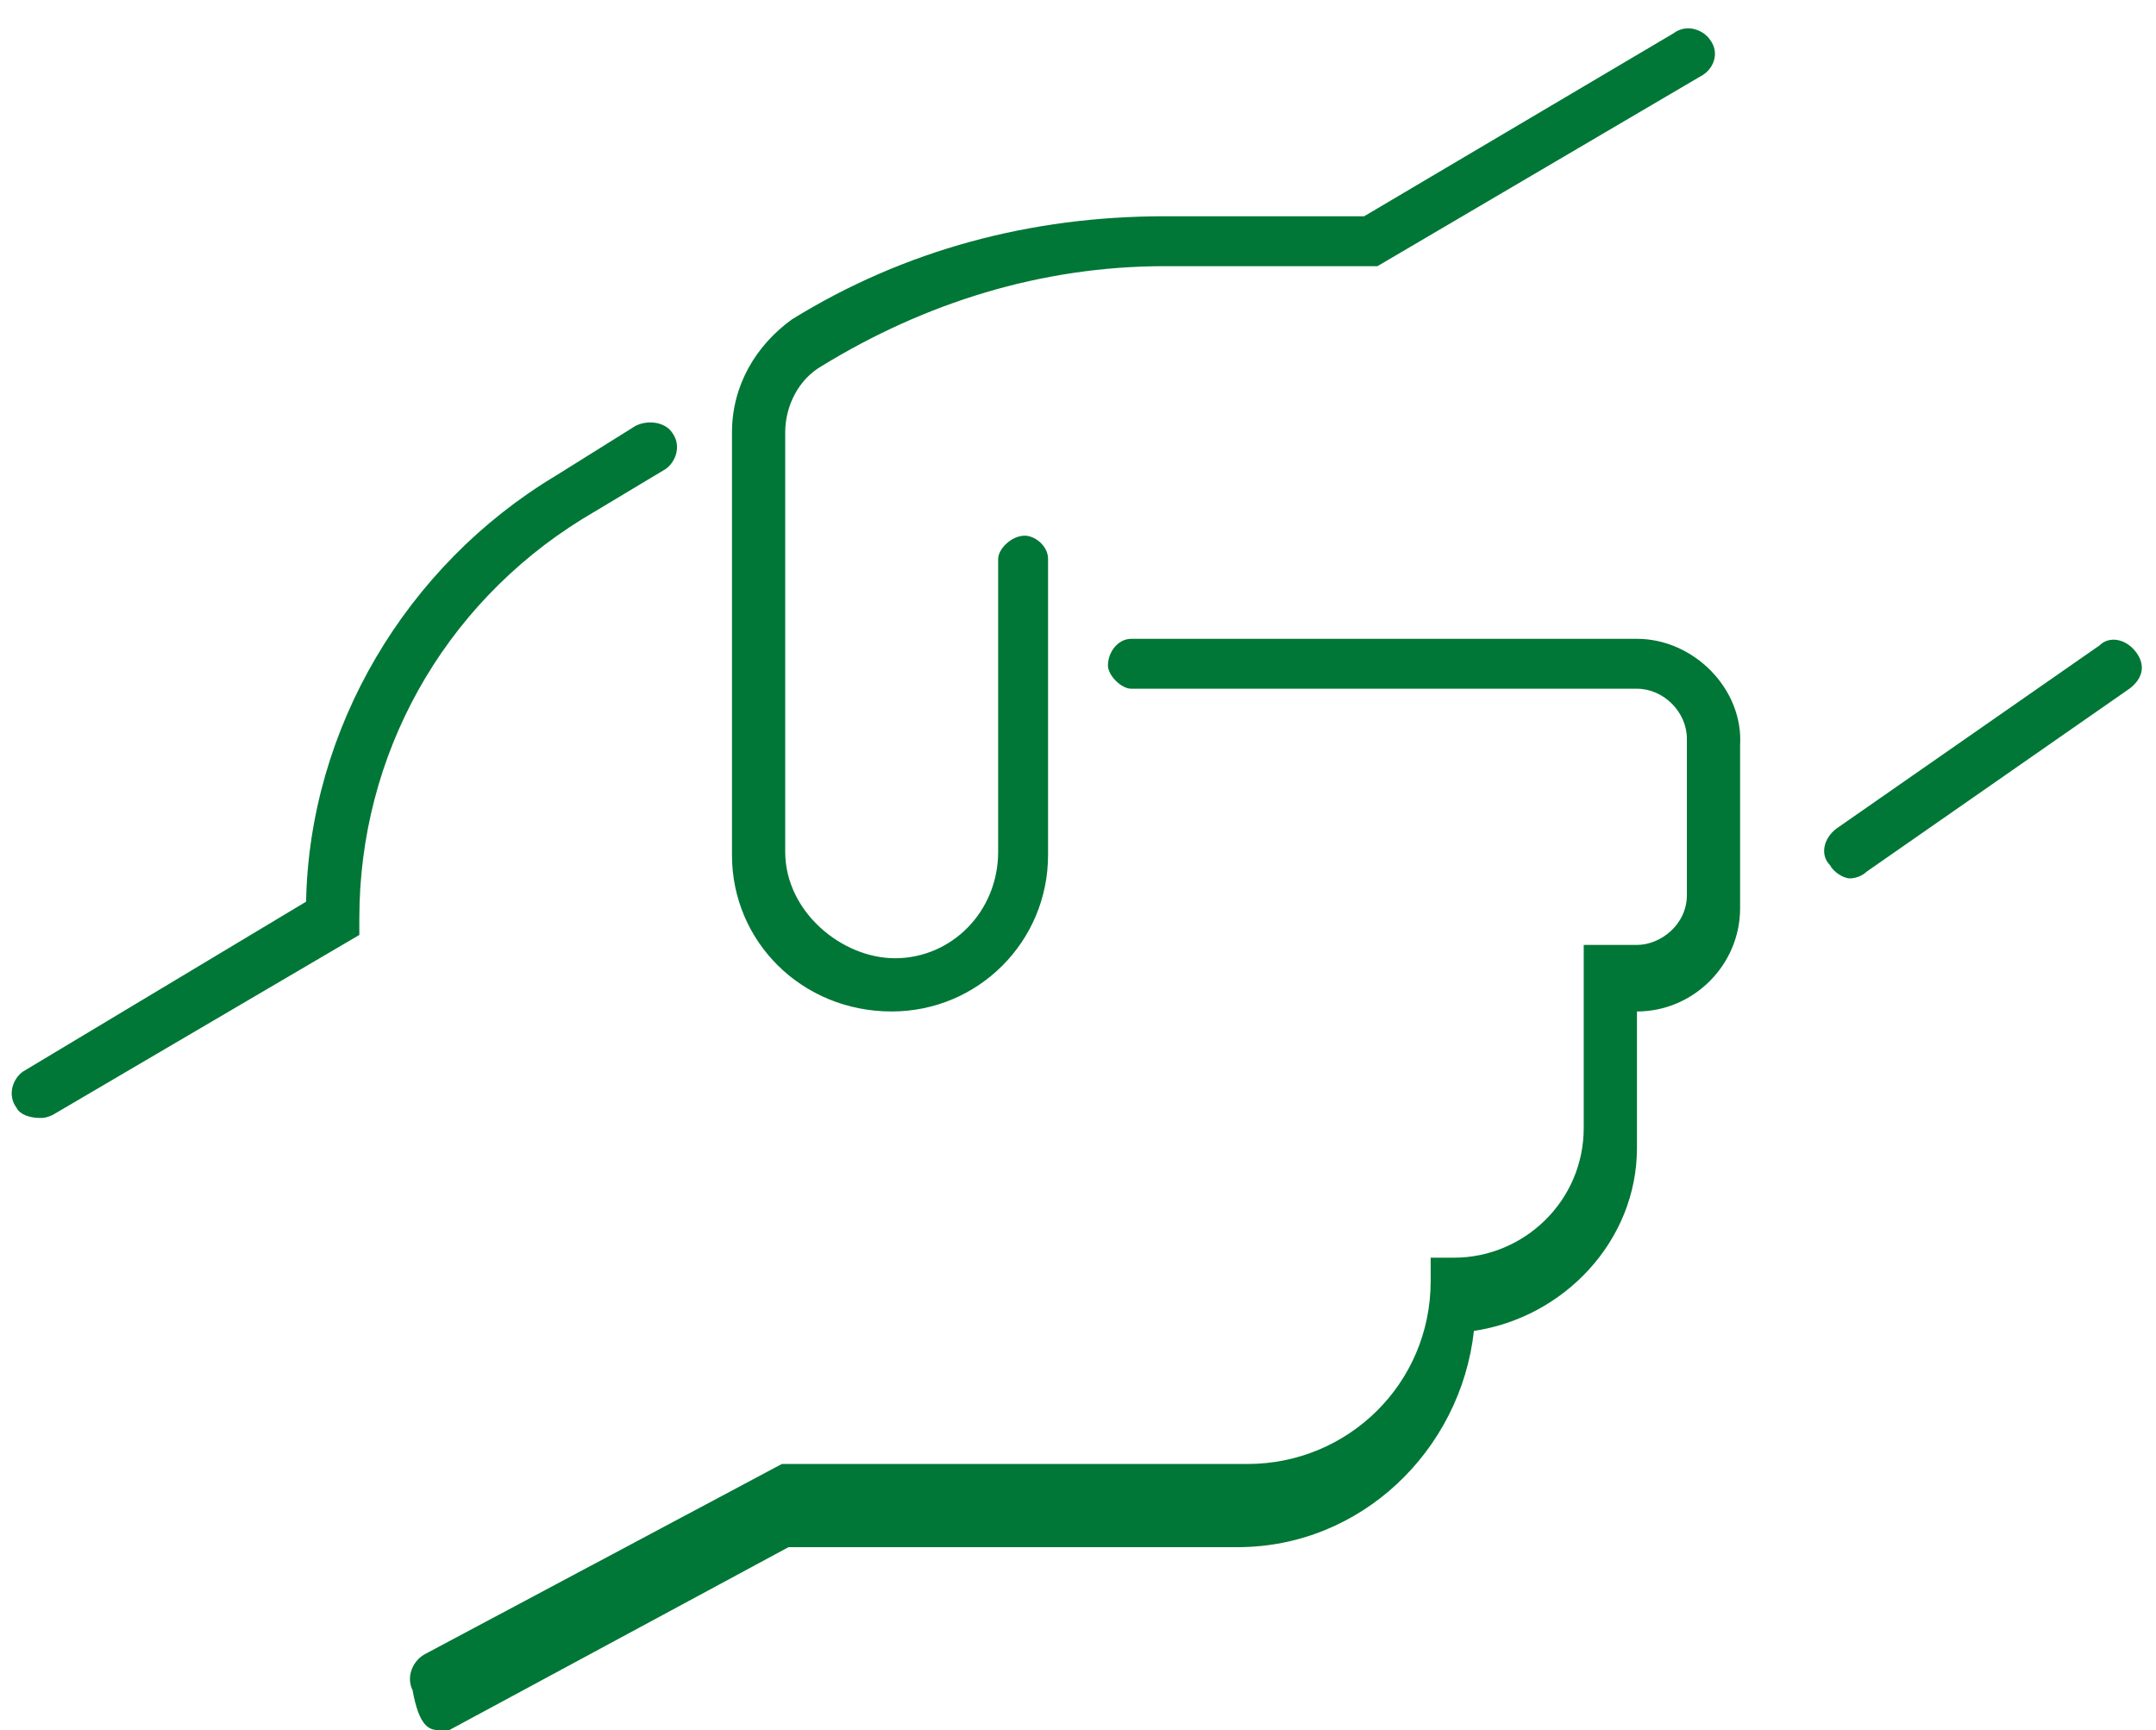 <svg width="81" height="65" viewBox="0 0 81 65" fill="none" xmlns="http://www.w3.org/2000/svg">
<path d="M33.5 38C36.75 38 39.375 35.375 39.375 32.125V21C39.375 20.5 38.875 20.125 38.5 20.125C38 20.125 37.5 20.625 37.5 21V32C37.5 34.25 35.75 36 33.625 36C31.625 36 29.5 34.25 29.5 32V16.25C29.5 15.25 30 14.25 30.875 13.75C34.75 11.375 39.125 10 43.75 10H51.75L63.875 2.875C64.375 2.625 64.625 2 64.25 1.5C64 1.125 63.375 0.875 62.875 1.25L51.25 8.125H43.75C38.75 8.125 34 9.375 29.75 12C28.375 13 27.5 14.5 27.5 16.25V32.125C27.5 35.375 30.125 38 33.5 38ZM21.875 19.5L25 17.625C25.375 17.375 25.625 16.75 25.25 16.25C25 15.875 24.375 15.75 23.875 16L20.875 17.875C15.25 21.25 11.625 27.375 11.5 33.875L0.875 40.25C0.5 40.5 0.25 41.125 0.625 41.625C0.75 41.875 1.125 42 1.5 42C1.625 42 1.75 42 2 41.875L13.5 35.125V34.5C13.5 28.375 16.625 22.75 21.875 19.5ZM80.25 24.5C79.875 24 79.25 23.875 78.875 24.25L69 31.125C68.5 31.5 68.375 32.125 68.75 32.5C68.875 32.75 69.25 33 69.5 33C69.75 33 70 32.875 70.125 32.75L80 25.875C80.5 25.5 80.625 25 80.25 24.5ZM61.5 24H42.5C42 24 41.625 24.5 41.625 25C41.625 25.375 42.125 25.875 42.5 25.875H61.5C62.5 25.875 63.375 26.75 63.375 27.75V33.625C63.375 34.75 62.375 35.5 61.5 35.5H59.5V42.375C59.5 45.125 57.25 47.25 54.625 47.25H53.75V48.125C53.75 52 50.625 55 46.875 55H29.375L16 62.125C15.5 62.375 15.25 63 15.5 63.5C15.75 64.875 16.125 65 16.5 65C16.625 65 16.75 65 16.875 65L29.625 58.125H46.5C51.125 58.125 54.875 54.5 55.375 50C58.75 49.5 61.5 46.625 61.5 43.125V38C63.625 38 65.375 36.25 65.375 34.125V28C65.5 25.875 63.625 24 61.5 24Z" fill="#007736"/>
</svg>
